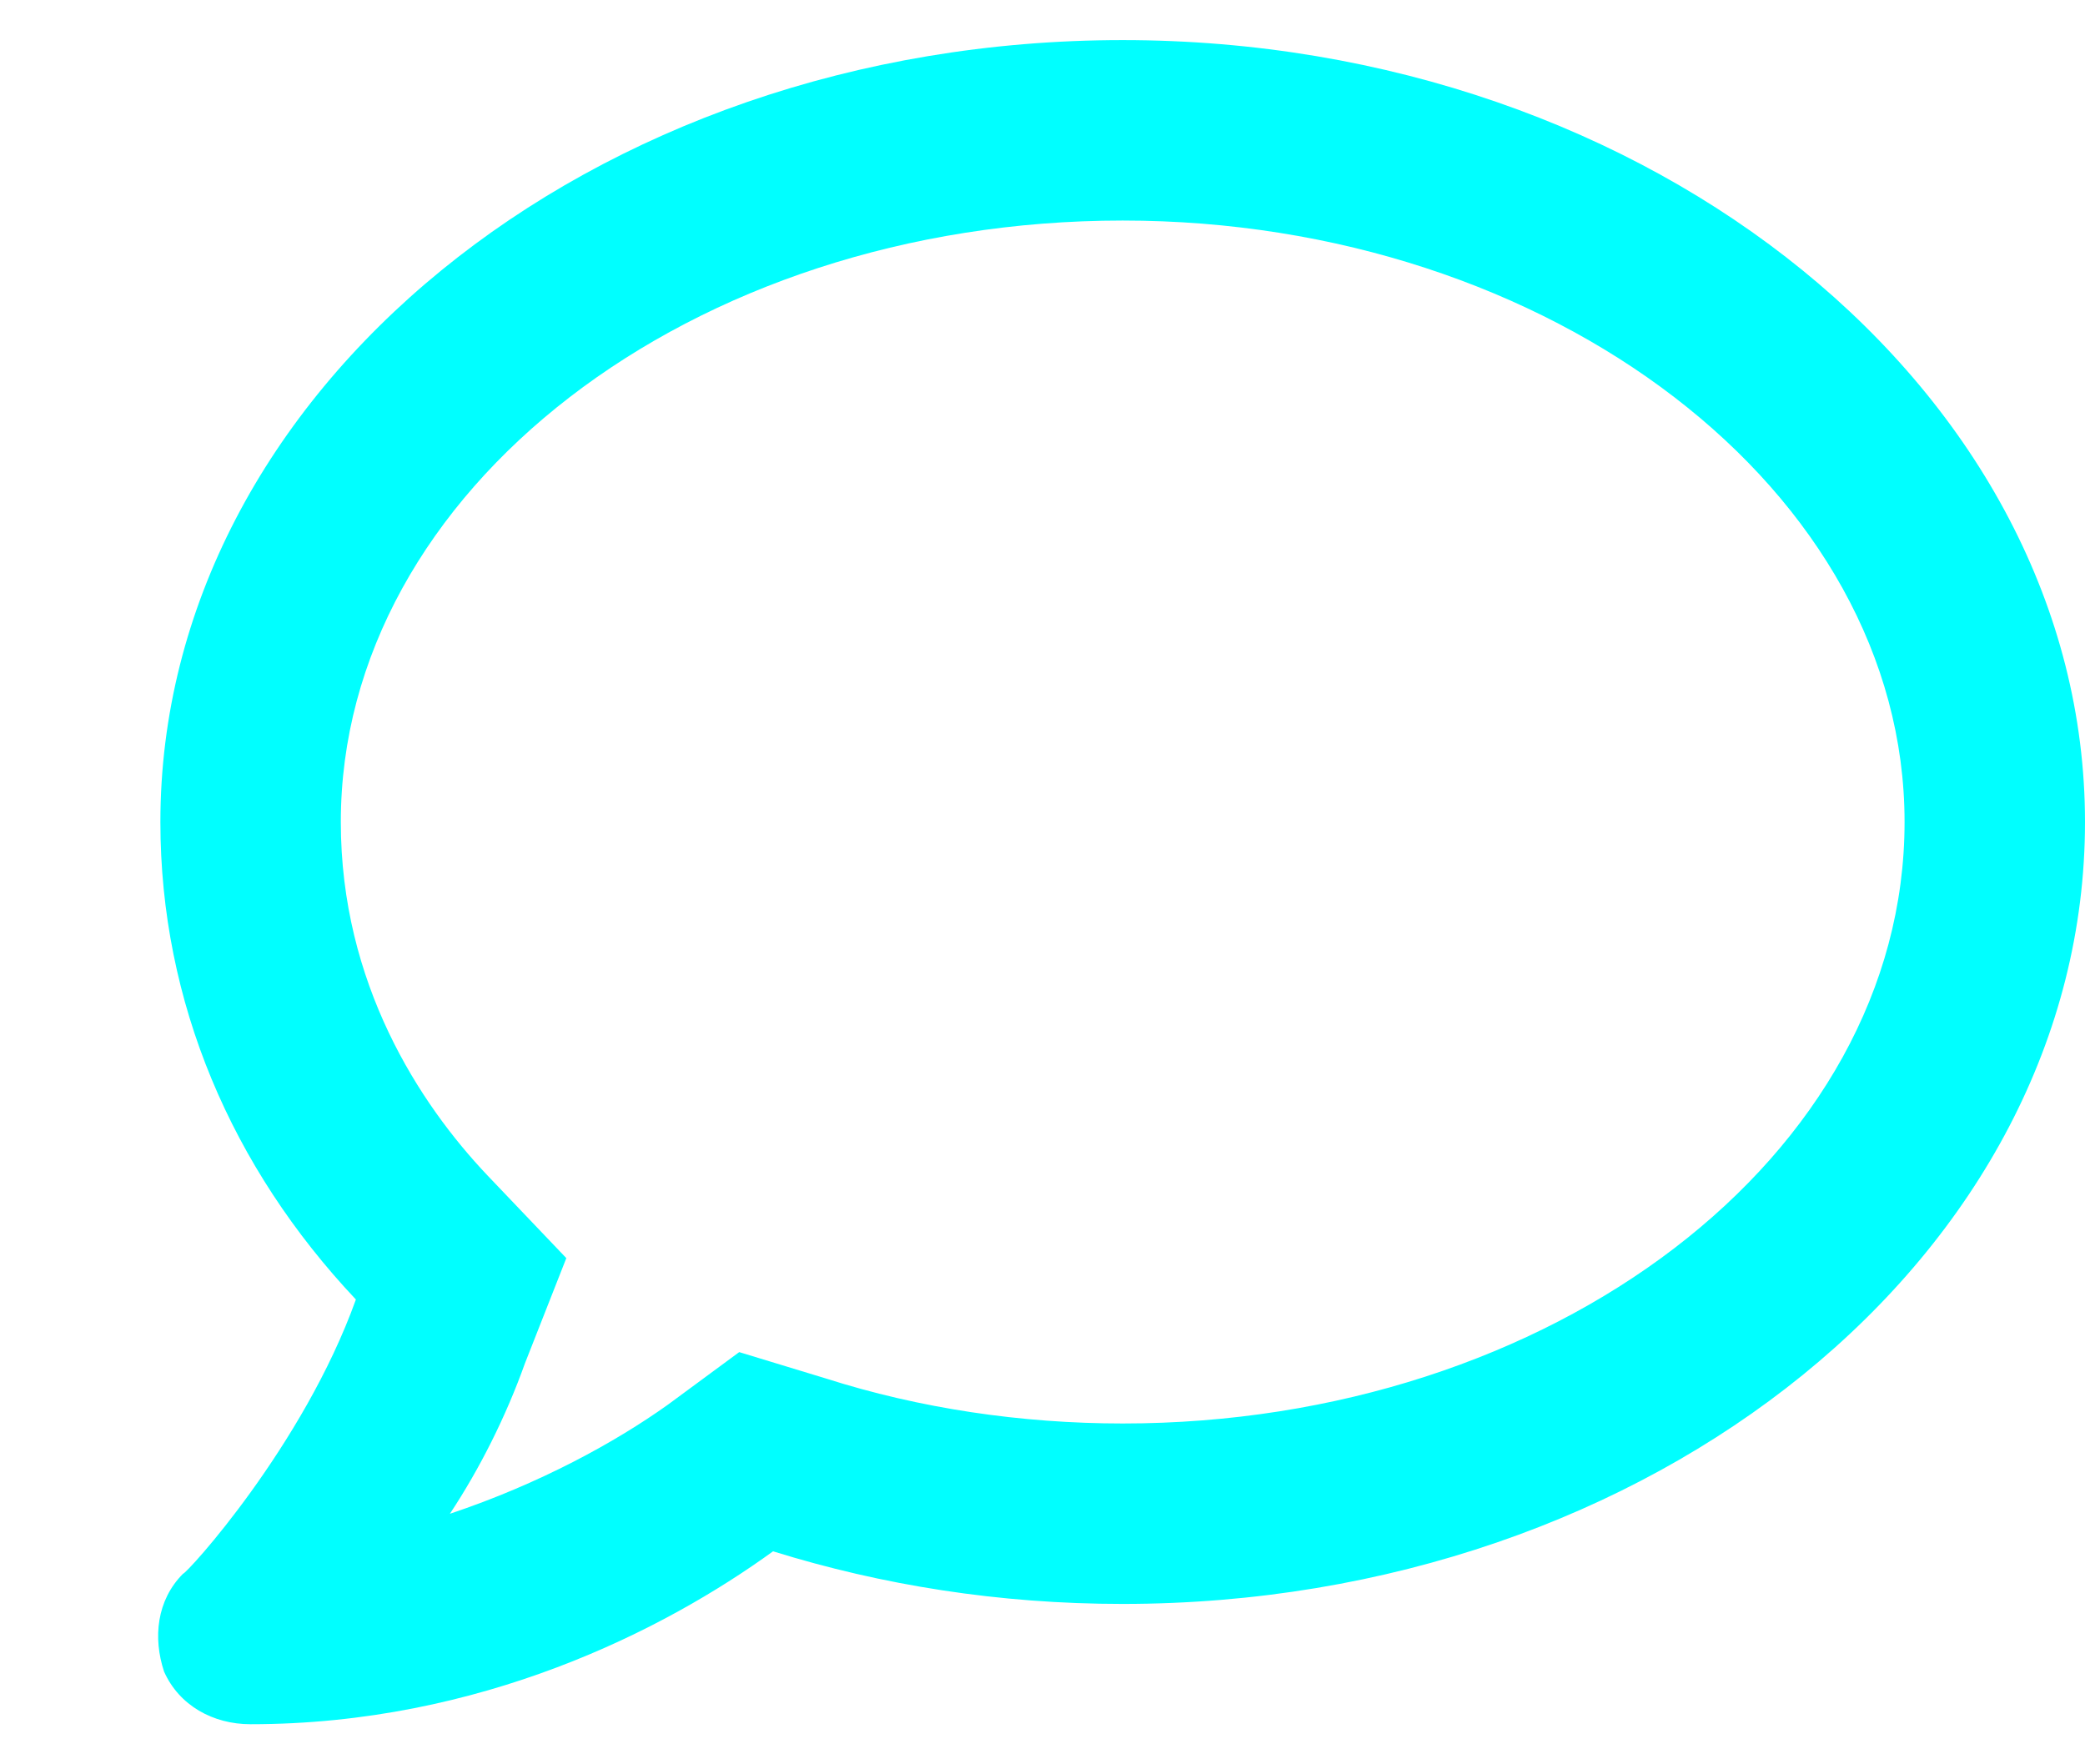 <svg width="13" height="11" viewBox="0 0 13 11" fill="none" xmlns="http://www.w3.org/2000/svg">
<path d="M7 0.25C3.672 0.25 1 2.453 1 5.125C1 6.25 1.445 7.281 2.219 8.102C1.891 9.016 1.164 9.812 1.141 9.812C0.977 9.977 0.953 10.211 1.023 10.422C1.117 10.633 1.328 10.75 1.562 10.75C2.992 10.75 4.141 10.164 4.82 9.672C5.5 9.883 6.227 10 7 10C10.305 10 13 7.82 13 5.125C13 2.453 10.305 0.25 7 0.25ZM7 8.875C6.367 8.875 5.734 8.781 5.148 8.594L4.609 8.43L4.164 8.758C3.836 8.992 3.367 9.25 2.805 9.438C2.992 9.156 3.156 8.828 3.273 8.5L3.531 7.844L3.039 7.328C2.617 6.883 2.125 6.133 2.125 5.125C2.125 3.062 4.305 1.375 7 1.375C9.672 1.375 11.875 3.062 11.875 5.125C11.875 7.211 9.672 8.875 7 8.875Z" fill="#00FFFF"/>
</svg>

